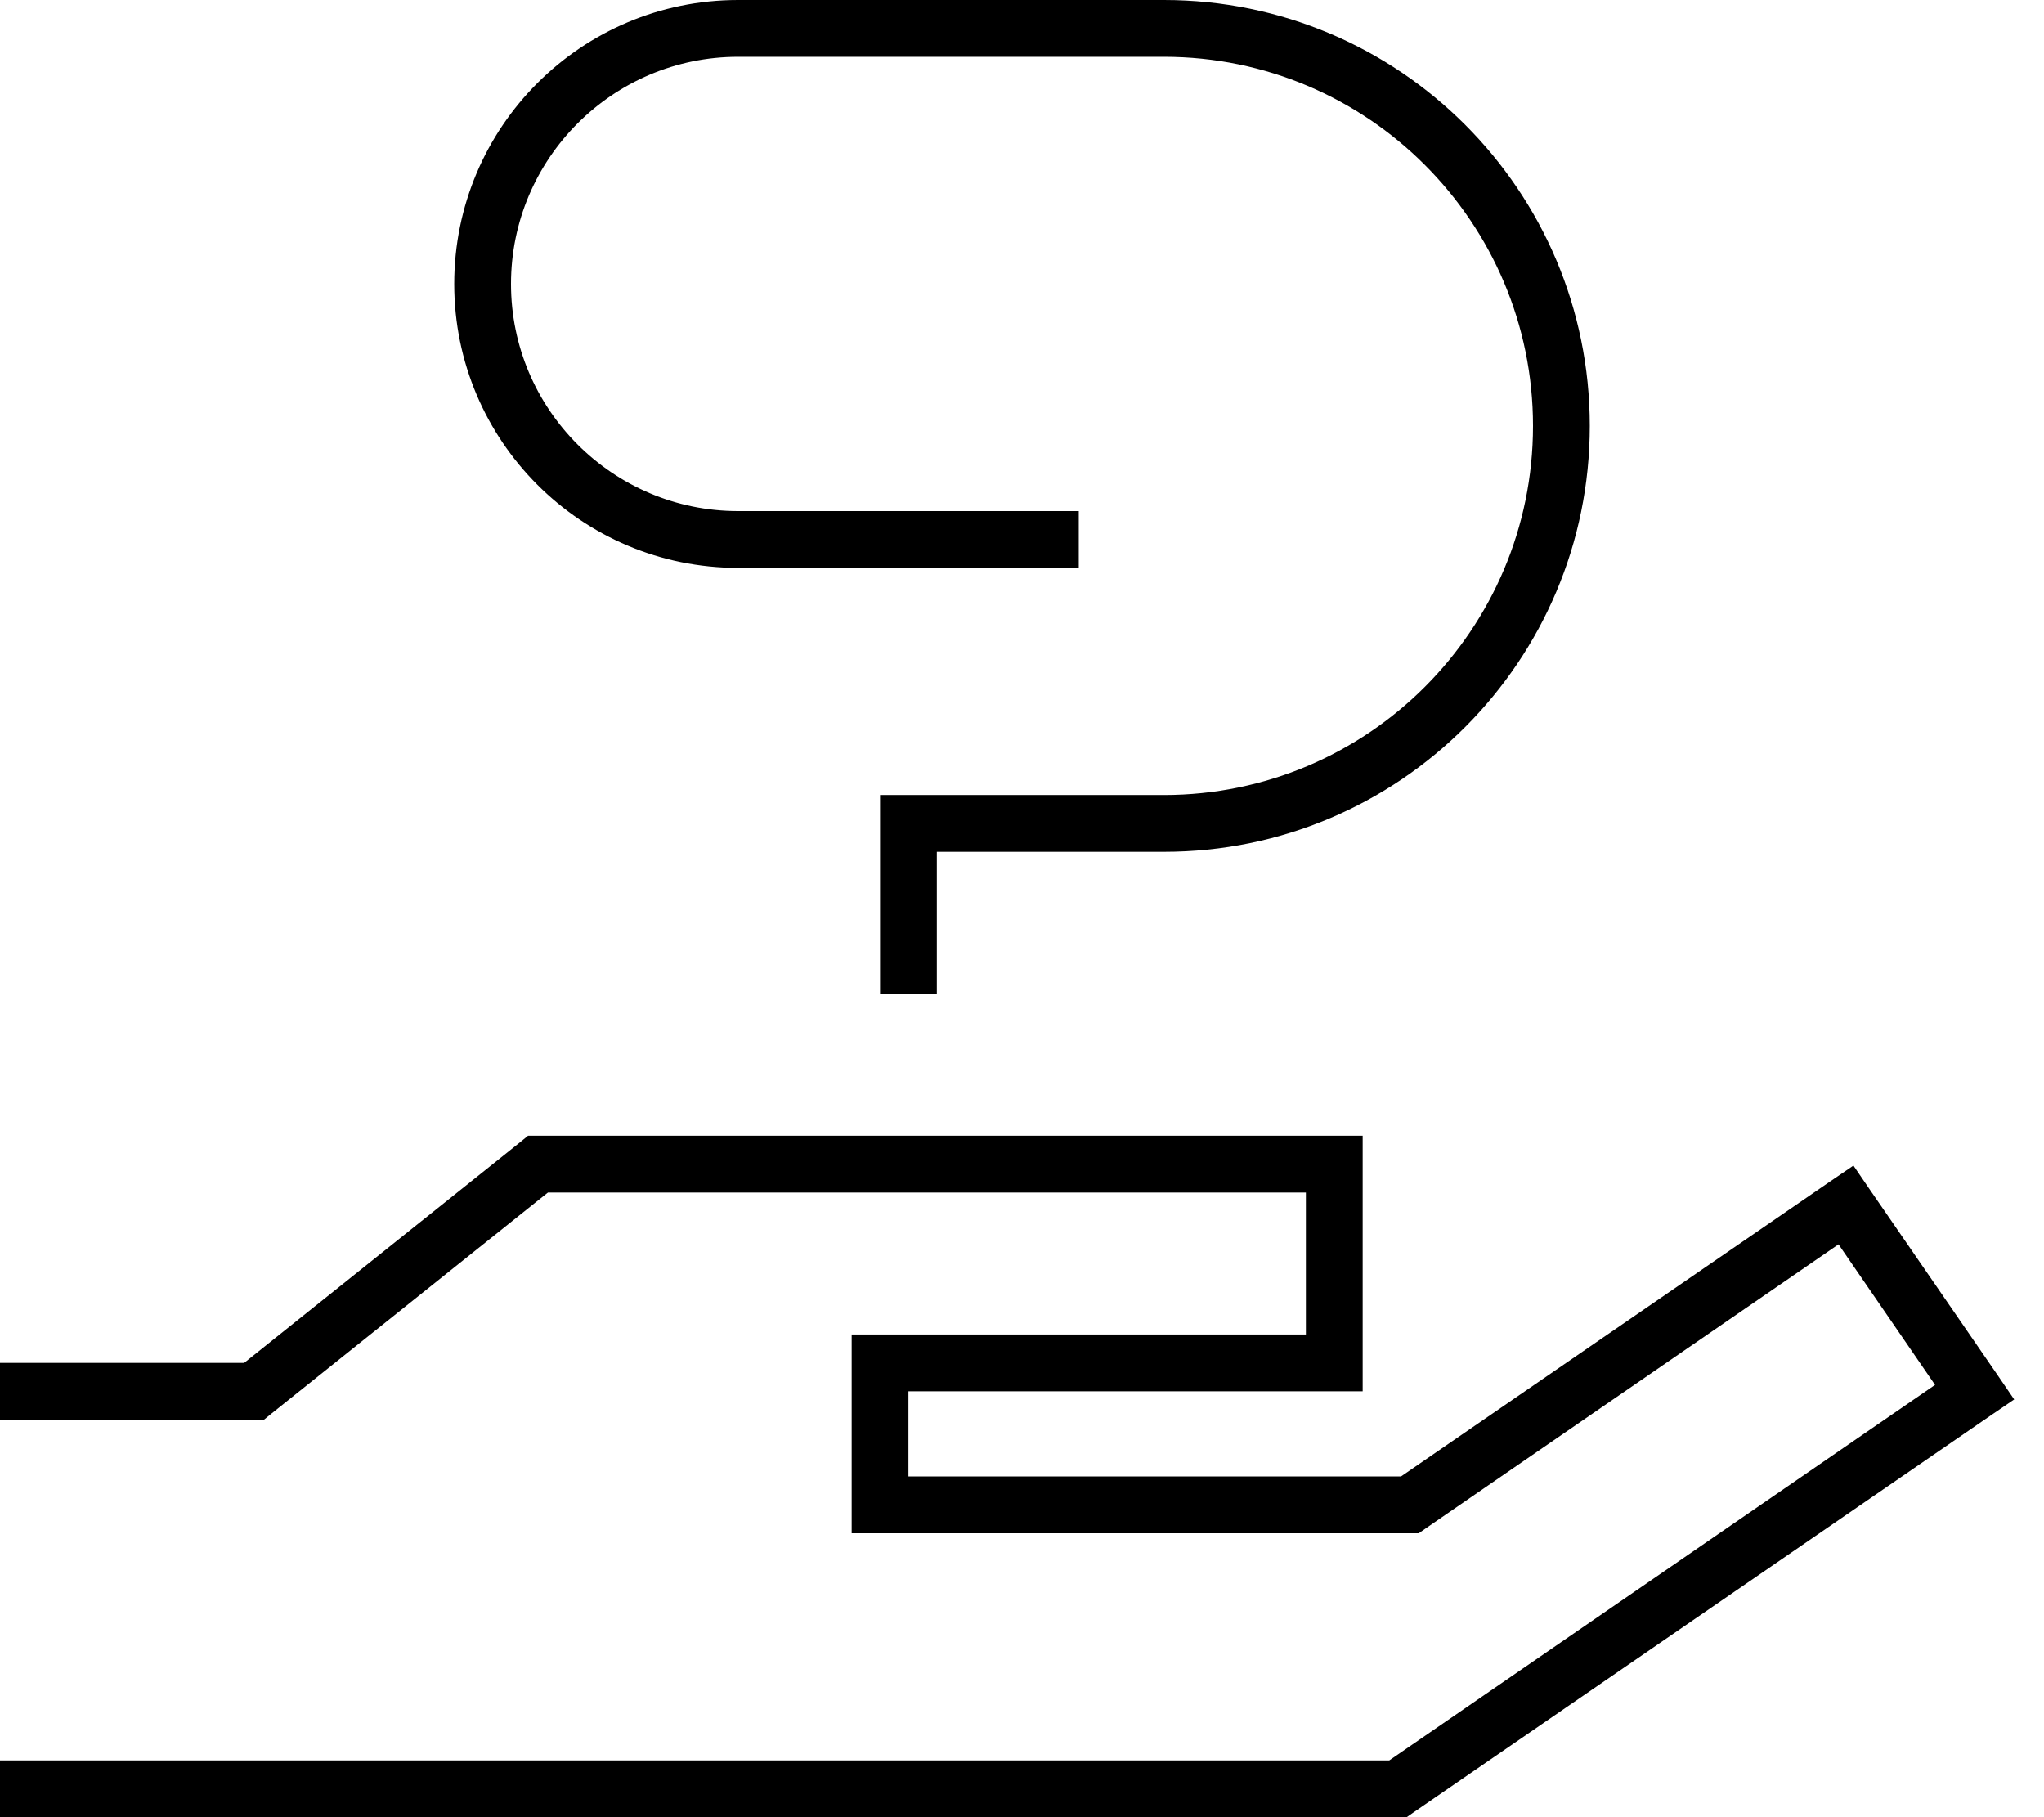 <svg xmlns="http://www.w3.org/2000/svg" viewBox="0 0 576 512"><!--! Font Awesome Pro 6.5.2 by @fontawesome - https://fontawesome.com License - https://fontawesome.com/license (Commercial License) Copyright 2024 Fonticons, Inc. --><path d="M144 80c0-35.3 28.7-64 64-64H328c57.4 0 104 46.6 104 104s-46.6 104-104 104H256h-8v8 40 8h16v-8V240h64c66.3 0 120-53.7 120-120S394.3 0 328 0H208c-44.2 0-80 35.8-80 80s35.8 80 80 80h88 8V144h-8H208c-35.3 0-64-28.7-64-64zm7.6 240h-2.8l-2.2 1.8L68.8 384H8 0v16H8 71.6h2.8l2.2-1.8L154.4 336H368v40H248h-8v8 40 8h8H397.3h2.5l2-1.4 116.3-80 27.2 39.6L391.5 496H8 0v16H8 393.9h2.5l2-1.4L561 398.8l6.6-4.5-4.5-6.6L526.8 335l-4.5-6.6-6.6 4.5L394.8 416H256V392H376h8v-8V328v-8h-8H151.6z"/></svg>